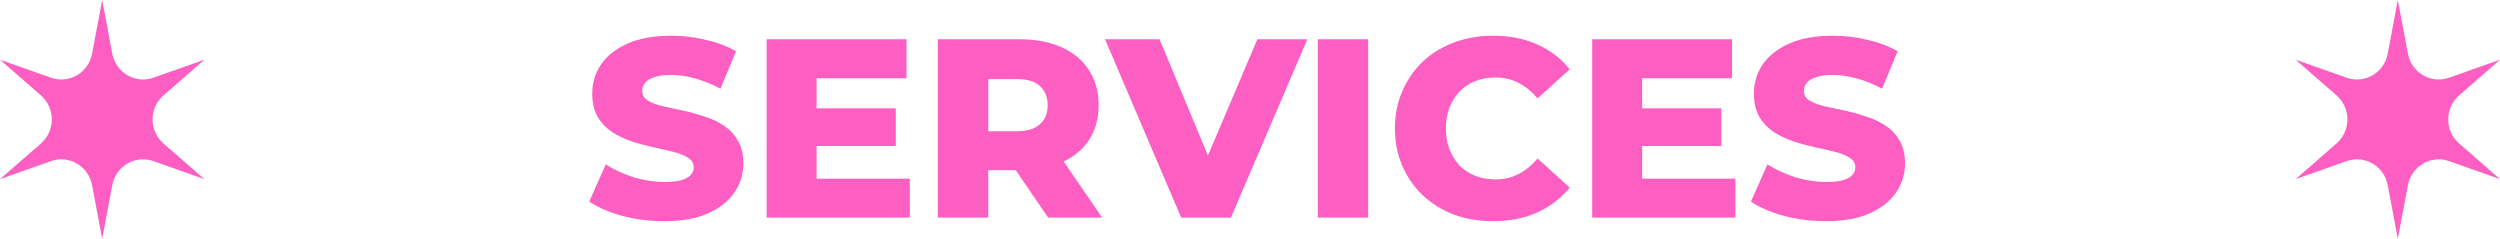 <?xml version="1.0" encoding="UTF-8"?>
<svg id="Layer_1" data-name="Layer 1" xmlns="http://www.w3.org/2000/svg" viewBox="0 0 471 45">
  <defs>
    <style>
      .cls-1 {
        fill: #fc5ec1;
      }
    </style>
  </defs>
  <g>
    <path class="cls-1" d="M19.25,45l1.9-10.11c.67-3.59,4.34-5.74,7.75-4.54l9.6,3.4-7.7-6.72c-2.74-2.39-2.74-6.68,0-9.06l7.7-6.72-9.6,3.39c-3.41,1.21-7.08-.94-7.75-4.53L19.25,0l-1.9,10.11c-.67,3.59-4.34,5.74-7.75,4.53L0,11.25l7.71,6.72c2.73,2.38,2.73,6.67,0,9.06L0,33.75l9.6-3.4c3.41-1.2,7.08,.94,7.75,4.54l1.9,10.11Z"/>
    <path class="cls-1" d="M451.75,45l1.9-10.11c.67-3.59,4.34-5.74,7.75-4.54l9.6,3.4-7.7-6.72c-2.74-2.39-2.74-6.68,0-9.06l7.7-6.72-9.6,3.39c-3.41,1.21-7.08-.94-7.75-4.53l-1.9-10.11-1.9,10.11c-.67,3.59-4.34,5.74-7.75,4.53l-9.6-3.39,7.7,6.72c2.74,2.38,2.74,6.67,0,9.06l-7.7,6.72,9.6-3.4c3.41-1.2,7.08,.94,7.75,4.54l1.9,10.11Z"/>
  </g>
  <path class="cls-1" d="M125.17,41.67c-2.75,0-5.41-.33-7.97-1.01-2.53-.7-4.59-1.6-6.19-2.68l3.12-7.01c1.5,.96,3.23,1.76,5.18,2.4,1.99,.61,3.95,.91,5.91,.91,1.31,0,2.36-.11,3.16-.34,.8-.25,1.38-.57,1.73-.96,.39-.41,.58-.89,.58-1.44,0-.76-.35-1.37-1.06-1.82-.7-.45-1.61-.82-2.73-1.1-1.12-.29-2.37-.58-3.75-.87-1.34-.29-2.7-.65-4.08-1.1-1.34-.45-2.57-1.03-3.69-1.73-1.12-.74-2.04-1.68-2.74-2.83-.7-1.19-1.06-2.67-1.06-4.47,0-2.01,.55-3.84,1.64-5.47,1.12-1.63,2.78-2.94,4.99-3.93,2.21-1,4.96-1.49,8.25-1.49,2.21,0,4.37,.25,6.48,.77,2.15,.48,4.05,1.2,5.72,2.16l-2.93,7.05c-1.6-.86-3.19-1.5-4.75-1.92-1.57-.45-3.09-.67-4.56-.67-1.32,0-2.37,.14-3.17,.43-.8,.26-1.38,.61-1.73,1.06-.35,.45-.53,.96-.53,1.53,0,.74,.34,1.33,1.01,1.78,.7,.42,1.62,.77,2.74,1.06,1.15,.25,2.4,.52,3.74,.81,1.38,.29,2.74,.66,4.08,1.11,1.38,.41,2.62,.99,3.74,1.72,1.12,.71,2.02,1.65,2.69,2.84,.71,1.15,1.06,2.6,1.06,4.36,0,1.96-.56,3.76-1.68,5.43-1.09,1.63-2.74,2.94-4.95,3.93-2.17,1-4.92,1.49-8.25,1.49Zm28-21.26h15.6v7.1h-15.6v-7.1Zm.68,13.25h17.56v7.34h-26.97V7.4h26.35v7.34h-16.94v18.92Zm22.84,7.34V7.4h15.36c3.07,0,5.71,.5,7.92,1.49,2.24,.99,3.97,2.43,5.18,4.32,1.22,1.85,1.83,4.06,1.83,6.62s-.61,4.72-1.83,6.58c-1.21,1.82-2.94,3.23-5.18,4.22-2.21,.96-4.85,1.44-7.92,1.44h-10.08l4.22-3.98v12.91h-9.5Zm20.78,0l-8.35-12.24h10.13l8.4,12.24h-10.18Zm-11.28-11.9l-4.22-4.37h9.5c1.99,0,3.46-.43,4.42-1.3,.99-.86,1.49-2.06,1.49-3.6s-.5-2.78-1.49-3.65c-.96-.86-2.43-1.29-4.42-1.29h-9.5l4.22-4.37V29.1Zm36.35,11.9l-14.35-33.6h10.27l12.1,29.09h-6.05l12.38-29.09h9.41l-14.4,33.6h-9.36Zm25.73,0V7.4h9.5V41h-9.5Zm33.01,.67c-2.65,0-5.12-.41-7.39-1.25-2.24-.86-4.19-2.08-5.85-3.64-1.64-1.57-2.92-3.41-3.84-5.52-.93-2.15-1.4-4.5-1.4-7.06s.47-4.9,1.4-7.01c.92-2.14,2.2-4,3.84-5.57,1.66-1.56,3.61-2.76,5.85-3.6,2.27-.86,4.74-1.29,7.39-1.29,3.11,0,5.88,.54,8.31,1.63,2.46,1.09,4.51,2.66,6.14,4.7l-6.05,5.48c-1.08-1.28-2.28-2.26-3.6-2.93-1.28-.67-2.72-1.01-4.32-1.01-1.37,0-2.64,.22-3.79,.67-1.15,.45-2.14,1.11-2.97,1.97-.8,.83-1.44,1.84-1.92,3.02-.45,1.19-.68,2.5-.68,3.94s.23,2.75,.68,3.94c.48,1.18,1.12,2.2,1.92,3.07,.83,.83,1.82,1.47,2.97,1.92s2.42,.67,3.79,.67c1.6,0,3.04-.34,4.32-1.01,1.32-.67,2.52-1.65,3.6-2.93l6.05,5.48c-1.63,2.01-3.68,3.58-6.14,4.7-2.43,1.09-5.2,1.63-8.31,1.63Zm27.43-21.26h15.6v7.1h-15.6v-7.1Zm.67,13.25h17.57v7.34h-26.98V7.4h26.35v7.34h-16.94v18.92Zm34.65,8.01c-2.75,0-5.41-.33-7.97-1.01-2.53-.7-4.59-1.6-6.19-2.68l3.12-7.01c1.5,.96,3.23,1.76,5.18,2.4,1.99,.61,3.95,.91,5.91,.91,1.31,0,2.36-.11,3.16-.34,.8-.25,1.38-.57,1.73-.96,.39-.41,.58-.89,.58-1.44,0-.76-.35-1.37-1.06-1.82-.7-.45-1.61-.82-2.73-1.1-1.12-.29-2.37-.58-3.75-.87-1.34-.29-2.7-.65-4.08-1.1-1.34-.45-2.57-1.03-3.69-1.73-1.12-.74-2.04-1.68-2.74-2.83-.7-1.19-1.06-2.67-1.06-4.47,0-2.01,.55-3.84,1.64-5.47,1.12-1.63,2.78-2.94,4.99-3.93,2.21-1,4.96-1.49,8.25-1.49,2.21,0,4.37,.25,6.48,.77,2.15,.48,4.05,1.2,5.72,2.16l-2.93,7.05c-1.6-.86-3.19-1.5-4.75-1.92-1.57-.45-3.09-.67-4.56-.67-1.32,0-2.37,.14-3.17,.43-.8,.26-1.38,.61-1.73,1.06-.35,.45-.53,.96-.53,1.53,0,.74,.34,1.33,1.01,1.78,.7,.42,1.62,.77,2.74,1.06,1.15,.25,2.4,.52,3.74,.81,1.38,.29,2.74,.66,4.08,1.11,1.38,.41,2.62,.99,3.74,1.72,1.12,.71,2.02,1.65,2.69,2.84,.71,1.15,1.06,2.6,1.06,4.36,0,1.96-.56,3.76-1.68,5.43-1.09,1.63-2.74,2.94-4.95,3.93-2.17,1-4.92,1.49-8.25,1.49Z"/>
</svg>